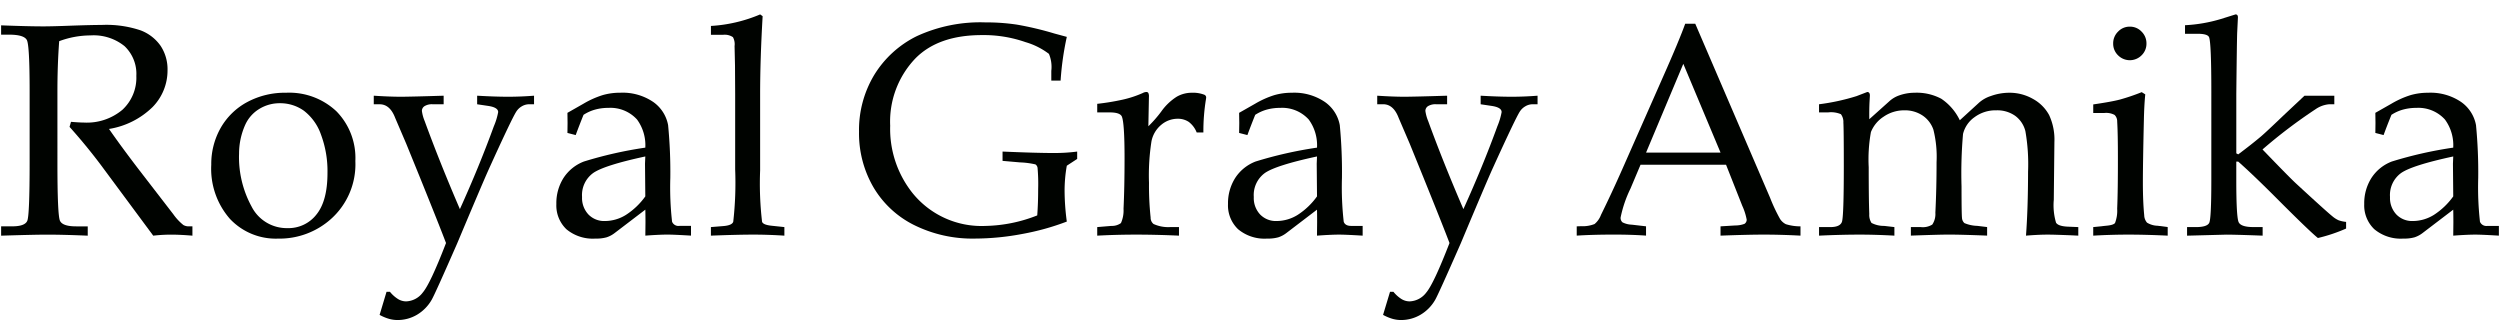<svg xmlns="http://www.w3.org/2000/svg" xmlns:xlink="http://www.w3.org/1999/xlink" width="347" height="46" viewBox="0 0 347 46"><defs><clipPath id="a"><rect width="347" height="46" transform="translate(35 1247)" fill="#fff" stroke="#707070" stroke-width="1"/></clipPath><clipPath id="b"><rect width="346.692" height="42.42" fill="#000300"/></clipPath></defs><g transform="translate(-35 -1247)" clip-path="url(#a)"><g transform="translate(35.154 1249)"><g clip-path="url(#b)"><path d="M14.977,15.9q2.008,2.893,4.983,6.728L23.9,27.734a7.335,7.335,0,0,0,1.4,1.5,1.511,1.511,0,0,0,.718.185h.536v1.292q-1.7-.144-2.977-.144a22.237,22.237,0,0,0-2.461.144L13.847,20.9q-2.028-2.7-4.348-5.29l.2-.7c.794.067,1.381.1,1.765.1a7.682,7.682,0,0,0,5.363-1.764A6.068,6.068,0,0,0,18.77,8.533,5.294,5.294,0,0,0,17.126,4.4a6.824,6.824,0,0,0-4.737-1.484,12.473,12.473,0,0,0-4.327.8q-.246,3.263-.246,6.975V20.6q0,7.239.35,8.031t2.257.789h1.6v1.292q-3.4-.144-5.641-.144-1.764,0-6.38.144V29.416H1.539q1.766,0,2.093-.768t.327-8.093V10.687q0-6.36-.38-7.117T1.108,2.811H0V1.518q3.819.144,5.826.143,1.35,0,3.9-.1c1.973-.068,3.384-.1,4.247-.1a14.907,14.907,0,0,1,5.385.751A5.954,5.954,0,0,1,22.143,4.37,5.9,5.9,0,0,1,23.1,7.752a7.252,7.252,0,0,1-2.081,5.112,11.172,11.172,0,0,1-6.04,3.034" fill="#000300"/><path d="M29.17,20.862a10.129,10.129,0,0,1,1.311-5.117,9.292,9.292,0,0,1,3.684-3.58,11.027,11.027,0,0,1,5.384-1.292,9.549,9.549,0,0,1,7,2.583A9.246,9.246,0,0,1,49.17,20.35a10.187,10.187,0,0,1-3.426,8.083,10.721,10.721,0,0,1-7.323,2.686,8.719,8.719,0,0,1-6.677-2.758,10.553,10.553,0,0,1-2.574-7.5m3.854-1.448a14.309,14.309,0,0,0,1.735,7.242,5.472,5.472,0,0,0,5,3.008,4.906,4.906,0,0,0,4.01-1.89q1.527-1.89,1.531-5.73a14.476,14.476,0,0,0-.906-5.371,7.132,7.132,0,0,0-2.376-3.309,5.649,5.649,0,0,0-3.306-1.035,5.372,5.372,0,0,0-2.923.82,4.959,4.959,0,0,0-1.917,2.2,9.776,9.776,0,0,0-.843,4.066" fill="#000300"/><path d="M52.537,41.7l.961-3.2h.471a4.555,4.555,0,0,0,1.112,1,2.18,2.18,0,0,0,1.125.332A3.017,3.017,0,0,0,58.528,38.6q1.052-1.236,3.225-6.868-.9-2.379-3.609-9.081l-1.91-4.694L54.7,14.374q-.72-1.9-2.155-1.9h-.821V11.283c1.423.094,2.681.145,3.774.145q1.271,0,5.926-.145v1.189H59.9a1.937,1.937,0,0,0-1.137.267.788.788,0,0,0-.358.656,5.6,5.6,0,0,0,.387,1.414q2.078,5.694,4.887,12.217,2.7-5.967,4.713-11.5a9.122,9.122,0,0,0,.6-1.967c0-.436-.467-.723-1.4-.86l-1.518-.226V11.283c1.615.094,3.05.145,4.308.145,1.19,0,2.385-.051,3.589-.145v1.189h-.717a1.993,1.993,0,0,0-.964.275,2.231,2.231,0,0,0-.8.77q-.66,1.05-3.8,7.973-.858,1.9-4.4,10.325-3.111,7.1-3.527,7.794a5.7,5.7,0,0,1-2.049,2.085,5.305,5.305,0,0,1-2.705.726,4.352,4.352,0,0,1-1.222-.182,6.177,6.177,0,0,1-1.257-.535" fill="#000300"/><path d="M78.606,16.452l.018-1.375-.018-1.415,2.235-1.273A12.655,12.655,0,0,1,83.5,11.2a8.661,8.661,0,0,1,2.431-.33,7.551,7.551,0,0,1,4.564,1.269,5.031,5.031,0,0,1,2.085,3.238,67.8,67.8,0,0,1,.306,7.314,42.579,42.579,0,0,0,.244,6.086.956.956,0,0,0,1.027.576h1.6v1.352q-2.338-.142-3.261-.143-1.152,0-3.077.143l.02-1.821q0-.882-.02-1.786L85.167,30.34a3.709,3.709,0,0,1-1.128.6,5.281,5.281,0,0,1-1.537.175,5.727,5.727,0,0,1-4.042-1.3,4.575,4.575,0,0,1-1.392-3.5,6.526,6.526,0,0,1,.994-3.613,5.86,5.86,0,0,1,2.833-2.284,56.086,56.086,0,0,1,8.52-1.926,6.029,6.029,0,0,0-1.147-3.9,4.981,4.981,0,0,0-3.983-1.618,6.817,6.817,0,0,0-1.845.24,5.726,5.726,0,0,0-1.6.725q-.593,1.466-1.087,2.809Zm10.809,3.264q-5.7,1.227-7.238,2.3a3.775,3.775,0,0,0-1.541,3.327,3.338,3.338,0,0,0,.882,2.424,3.027,3.027,0,0,0,2.277.911,5.543,5.543,0,0,0,2.941-.859,9.845,9.845,0,0,0,2.679-2.56l-.042-4.542Z" fill="#000300"/><path d="M105.7.246q-.348,6.014-.348,10.871V21.662a45.59,45.59,0,0,0,.269,7.118q.14.433,1.354.555l1.743.183v1.19q-2.244-.144-4.276-.144-2.26,0-5.921.144v-1.19l1.765-.143c.78-.068,1.223-.265,1.334-.595a47.96,47.96,0,0,0,.267-7.282V11.015l-.022-3.937-.061-2.689a2.033,2.033,0,0,0-.225-1.23,2.028,2.028,0,0,0-1.375-.327H98.524V1.6A20.473,20.473,0,0,0,105.355,0Z" fill="#000300"/><path d="M147.919,21a19.847,19.847,0,0,0-.308,3.509,33,33,0,0,0,.308,4.245,34.57,34.57,0,0,1-6.164,1.716,35.822,35.822,0,0,1-6.577.644,18.2,18.2,0,0,1-8.5-1.9,13.533,13.533,0,0,1-5.627-5.274,14.871,14.871,0,0,1-1.972-7.658A14.814,14.814,0,0,1,121.19,8.4a14.37,14.37,0,0,1,5.885-5.372,21.045,21.045,0,0,1,9.562-1.919,28.493,28.493,0,0,1,4.351.308,44.3,44.3,0,0,1,5.187,1.229l1.744.472a40.7,40.7,0,0,0-.862,6.071h-1.29V7.837a4.662,4.662,0,0,0-.33-2.361,10,10,0,0,0-3.258-1.631,17.56,17.56,0,0,0-6.055-.974q-6.034,0-9.228,3.244a12.675,12.675,0,0,0-3.492,9.331,14.294,14.294,0,0,0,3.141,9.4,12.313,12.313,0,0,0,10.071,4.513,20.487,20.487,0,0,0,7.2-1.461q.128-1.723.127-3.679a25.211,25.211,0,0,0-.083-2.909.682.682,0,0,0-.3-.494,11.333,11.333,0,0,0-2.144-.276L139,20.329V19.037q4.7.2,6.975.2a24.293,24.293,0,0,0,3.383-.2V20.06Z" fill="#000300"/><path d="M159.239,15.525a16.722,16.722,0,0,0,1.791-2.047,7.668,7.668,0,0,1,2.141-2.05,4.159,4.159,0,0,1,2.076-.555,4.376,4.376,0,0,1,1.727.265.413.413,0,0,1,.29.39l-.024.207a27.344,27.344,0,0,0-.364,4.654h-.928a3.4,3.4,0,0,0-1.109-1.475,2.731,2.731,0,0,0-1.543-.432,3.522,3.522,0,0,0-2.243.821,3.973,3.973,0,0,0-1.38,2.294,30.69,30.69,0,0,0-.346,5.8,42.318,42.318,0,0,0,.226,4.794,1.116,1.116,0,0,0,.407.9,4.906,4.906,0,0,0,2.3.428h1.229v1.19q-3.14-.144-5.948-.144-2.729,0-5.4.144v-1.19l1.966-.163a2.119,2.119,0,0,0,1.325-.392,4.259,4.259,0,0,0,.36-1.987q.141-2.958.142-7.015,0-4.944-.386-5.808c-.181-.369-.74-.553-1.682-.553h-1.725V12.411a32.6,32.6,0,0,0,3.549-.584,14.714,14.714,0,0,0,2.769-.914,1.1,1.1,0,0,1,.47-.142.326.326,0,0,1,.3.122,1.083,1.083,0,0,1,.088.556Z" fill="#000300"/><path d="M171.836,16.452l.021-1.375-.021-1.415,2.236-1.273a12.722,12.722,0,0,1,2.656-1.186,8.681,8.681,0,0,1,2.431-.33,7.543,7.543,0,0,1,4.564,1.269,5.017,5.017,0,0,1,2.086,3.238,67.908,67.908,0,0,1,.3,7.314,42.567,42.567,0,0,0,.246,6.086c.137.385.48.576,1.027.576h1.6v1.352q-2.335-.142-3.263-.143c-.762,0-1.79.048-3.075.143l.018-1.821c0-.588,0-1.184-.018-1.786L178.4,30.34a3.748,3.748,0,0,1-1.129.6,5.292,5.292,0,0,1-1.536.175,5.72,5.72,0,0,1-4.042-1.3,4.567,4.567,0,0,1-1.4-3.5,6.543,6.543,0,0,1,1-3.613,5.873,5.873,0,0,1,2.831-2.284,56.288,56.288,0,0,1,8.523-1.926,6.034,6.034,0,0,0-1.148-3.9,4.973,4.973,0,0,0-3.981-1.618,6.816,6.816,0,0,0-1.847.24,5.758,5.758,0,0,0-1.6.725q-.593,1.466-1.086,2.809Zm10.812,3.264q-5.7,1.227-7.241,2.3a3.783,3.783,0,0,0-1.535,3.327,3.332,3.332,0,0,0,.878,2.424,3.029,3.029,0,0,0,2.277.911,5.566,5.566,0,0,0,2.944-.859,9.84,9.84,0,0,0,2.677-2.56l-.042-4.542Z" fill="#000300"/><path d="M191.817,41.7l.965-3.2h.471a4.565,4.565,0,0,0,1.109,1,2.188,2.188,0,0,0,1.129.332,3.033,3.033,0,0,0,2.325-1.233q1.041-1.236,3.221-6.868-.9-2.379-3.611-9.081l-1.906-4.694-1.539-3.587c-.477-1.268-1.2-1.9-2.152-1.9h-.824V11.283c1.426.094,2.681.145,3.775.145q1.271,0,5.925-.145v1.189h-1.519a1.956,1.956,0,0,0-1.14.267.794.794,0,0,0-.357.656,5.75,5.75,0,0,0,.39,1.414q2.073,5.694,4.886,12.217,2.706-5.967,4.716-11.5a9.423,9.423,0,0,0,.591-1.967q0-.654-1.392-.86l-1.52-.226V11.283c1.616.094,3.051.145,4.311.145,1.187,0,2.385-.051,3.589-.145v1.189h-.72a1.992,1.992,0,0,0-.963.275,2.229,2.229,0,0,0-.8.77q-.655,1.05-3.8,7.973-.858,1.9-4.393,10.325-3.118,7.1-3.531,7.794A5.663,5.663,0,0,1,197,41.694a5.3,5.3,0,0,1-2.707.726,4.344,4.344,0,0,1-1.22-.182,6.345,6.345,0,0,1-1.26-.535" fill="#000300"/><path d="M239.42,20.862H227.554l-1.391,3.3a16.749,16.749,0,0,0-1.376,4.02.816.816,0,0,0,.259.677,3.077,3.077,0,0,0,1.3.326l1.97.228v1.291q-1.968-.142-4.432-.143-2.955,0-5.189.143V29.417l.614-.021a4.494,4.494,0,0,0,1.86-.3,3.011,3.011,0,0,0,.89-1.262q1.455-2.949,2.974-6.38l5.642-12.78q2.255-5.083,3.078-7.384h1.393l10.382,24.145a23.124,23.124,0,0,0,1.395,2.964,2.052,2.052,0,0,0,.8.717,6.656,6.656,0,0,0,2.031.3v1.291q-2.665-.142-5.085-.143-2.256,0-6.014.143V29.417l2.036-.123a3.625,3.625,0,0,0,1.287-.224.686.686,0,0,0,.31-.575,8.132,8.132,0,0,0-.615-1.931Zm-11.1-1.682h10.336L233.49,6.858Z" fill="#000300"/><path d="M259.307,14.545l2.749-2.463a3.929,3.929,0,0,1,1.4-.84,6.429,6.429,0,0,1,2.112-.369,7.273,7.273,0,0,1,3.724.831,7.487,7.487,0,0,1,2.575,2.987l2.649-2.421a4.579,4.579,0,0,1,1.666-.945,7.57,7.57,0,0,1,2.507-.452,6.553,6.553,0,0,1,3.344.863,5.586,5.586,0,0,1,2.232,2.236,8.058,8.058,0,0,1,.732,3.737l-.085,8.033a8.5,8.5,0,0,0,.314,3.171c.205.321.733.5,1.587.545l1.5.061v1.189l-.99-.048c-1.593-.063-2.676-.095-3.236-.095-.868,0-1.884.047-3.033.143q.281-3.8.287-8.872a26.469,26.469,0,0,0-.373-5.641,3.769,3.769,0,0,0-1.408-2.114,4.3,4.3,0,0,0-2.619-.768,4.9,4.9,0,0,0-3.052.966,4,4,0,0,0-1.574,2.313,62.257,62.257,0,0,0-.208,7.3c0,2.533.023,3.973.062,4.328a1.057,1.057,0,0,0,.339.745,4.843,4.843,0,0,0,1.777.384l1.373.166v1.189q-3.629-.144-5.331-.143-1.357,0-5.251.143V29.519h1.372a2.48,2.48,0,0,0,1.6-.35,2.617,2.617,0,0,0,.427-1.642q.168-3.368.166-7.023a15.5,15.5,0,0,0-.441-4.511,3.9,3.9,0,0,0-1.5-1.959,4.392,4.392,0,0,0-2.534-.721,5,5,0,0,0-2.874.884,4.537,4.537,0,0,0-1.762,2.135,21.373,21.373,0,0,0-.308,4.888q0,4.419.08,6.491a2.022,2.022,0,0,0,.31,1.232,3.688,3.688,0,0,0,1.763.412l1.413.164v1.189q-2.559-.144-4.837-.143-2.589,0-5.623.143V29.519H253.9c.886,0,1.421-.237,1.6-.708s.267-3.046.267-7.726q0-5.139-.06-6.066a1.788,1.788,0,0,0-.346-1.172A3.5,3.5,0,0,0,253.6,13.6h-1.272V12.472a29.783,29.783,0,0,0,5.194-1.127l1.495-.574c.245,0,.369.165.369.493l-.042.744c-.042.758-.053,1.6-.042,2.537" fill="#000300"/><path d="M297.115,10.79l.493.308c-.1,1.024-.159,2.155-.187,3.384q-.141,5.99-.143,8.842,0,2.664.186,4.553a1.632,1.632,0,0,0,.389,1.026,2.962,2.962,0,0,0,1.478.432l1.392.183v1.19q-2.991-.144-5.449-.144c-1.62,0-3.244.048-4.888.144v-1.19l1.763-.183c.683-.055,1.108-.183,1.262-.382a4.763,4.763,0,0,0,.3-1.985q.108-2.61.1-7.2c0-2.127-.031-3.764-.1-4.915a1.232,1.232,0,0,0-.36-.9,2.447,2.447,0,0,0-1.427-.269h-1.536V12.494c1.666-.243,2.9-.466,3.683-.67a28.3,28.3,0,0,0,3.046-1.034M295.474,1.7a2.188,2.188,0,0,1,1.622.689,2.263,2.263,0,0,1,.678,1.65,2.228,2.228,0,0,1-.678,1.64,2.3,2.3,0,0,1-3.262,0,2.225,2.225,0,0,1-.679-1.64,2.26,2.26,0,0,1,.679-1.65,2.2,2.2,0,0,1,1.64-.689" fill="#000300"/><path d="M310.243,20.43v2.607q0,5.169.339,5.825c.225.439.911.656,2.06.656H313.9v1.19l-1.112-.041c-1.976-.068-3.276-.1-3.907-.1l-5.47.144v-1.19h1.213q1.582,0,1.867-.6t.288-5.859V10.808q0-6.8-.308-7.629c-.125-.327-.656-.49-1.6-.49h-1.745V1.5a20.844,20.844,0,0,0,4.937-.85L310.14,0c.218,0,.33.136.33.41l-.1,2.056q-.042.777-.125,8.583v8.235l.266.143q1.865-1.394,3.174-2.5.676-.574,3.075-2.87l2.95-2.771h4.139v1.189H323.1a3.9,3.9,0,0,0-1.839.674,70.586,70.586,0,0,0-7.379,5.595q3.855,4.005,4.736,4.8,4.1,3.78,4.938,4.456a3.645,3.645,0,0,0,.881.571,4.272,4.272,0,0,0,1.048.228v.924a22.514,22.514,0,0,1-3.914,1.313q-1.213-.983-5.718-5.5-3.3-3.306-5.346-5.11Z" fill="#000300"/><path d="M329.545,16.452l.018-1.375-.018-1.415,2.238-1.273a12.663,12.663,0,0,1,2.653-1.186,8.678,8.678,0,0,1,2.437-.33,7.546,7.546,0,0,1,4.559,1.269,5.027,5.027,0,0,1,2.085,3.238,68.363,68.363,0,0,1,.306,7.314,43.386,43.386,0,0,0,.243,6.086.957.957,0,0,0,1.025.576h1.6v1.352c-1.555-.095-2.645-.143-3.263-.143q-1.143,0-3.073.143l.02-1.821c0-.588-.005-1.184-.02-1.786l-4.249,3.239a3.746,3.746,0,0,1-1.126.6,5.3,5.3,0,0,1-1.537.175,5.725,5.725,0,0,1-4.042-1.3,4.568,4.568,0,0,1-1.4-3.5,6.536,6.536,0,0,1,1-3.613,5.846,5.846,0,0,1,2.831-2.284,56.23,56.23,0,0,1,8.522-1.926,6.023,6.023,0,0,0-1.148-3.9,4.973,4.973,0,0,0-3.978-1.618,6.838,6.838,0,0,0-1.85.24,5.754,5.754,0,0,0-1.6.725q-.6,1.466-1.089,2.809Zm10.811,3.264q-5.7,1.227-7.239,2.3a3.775,3.775,0,0,0-1.537,3.327,3.329,3.329,0,0,0,.88,2.424,3.024,3.024,0,0,0,2.276.911,5.571,5.571,0,0,0,2.944-.859,9.851,9.851,0,0,0,2.676-2.56l-.041-4.542Z" fill="#000300"/></g></g></g></svg>